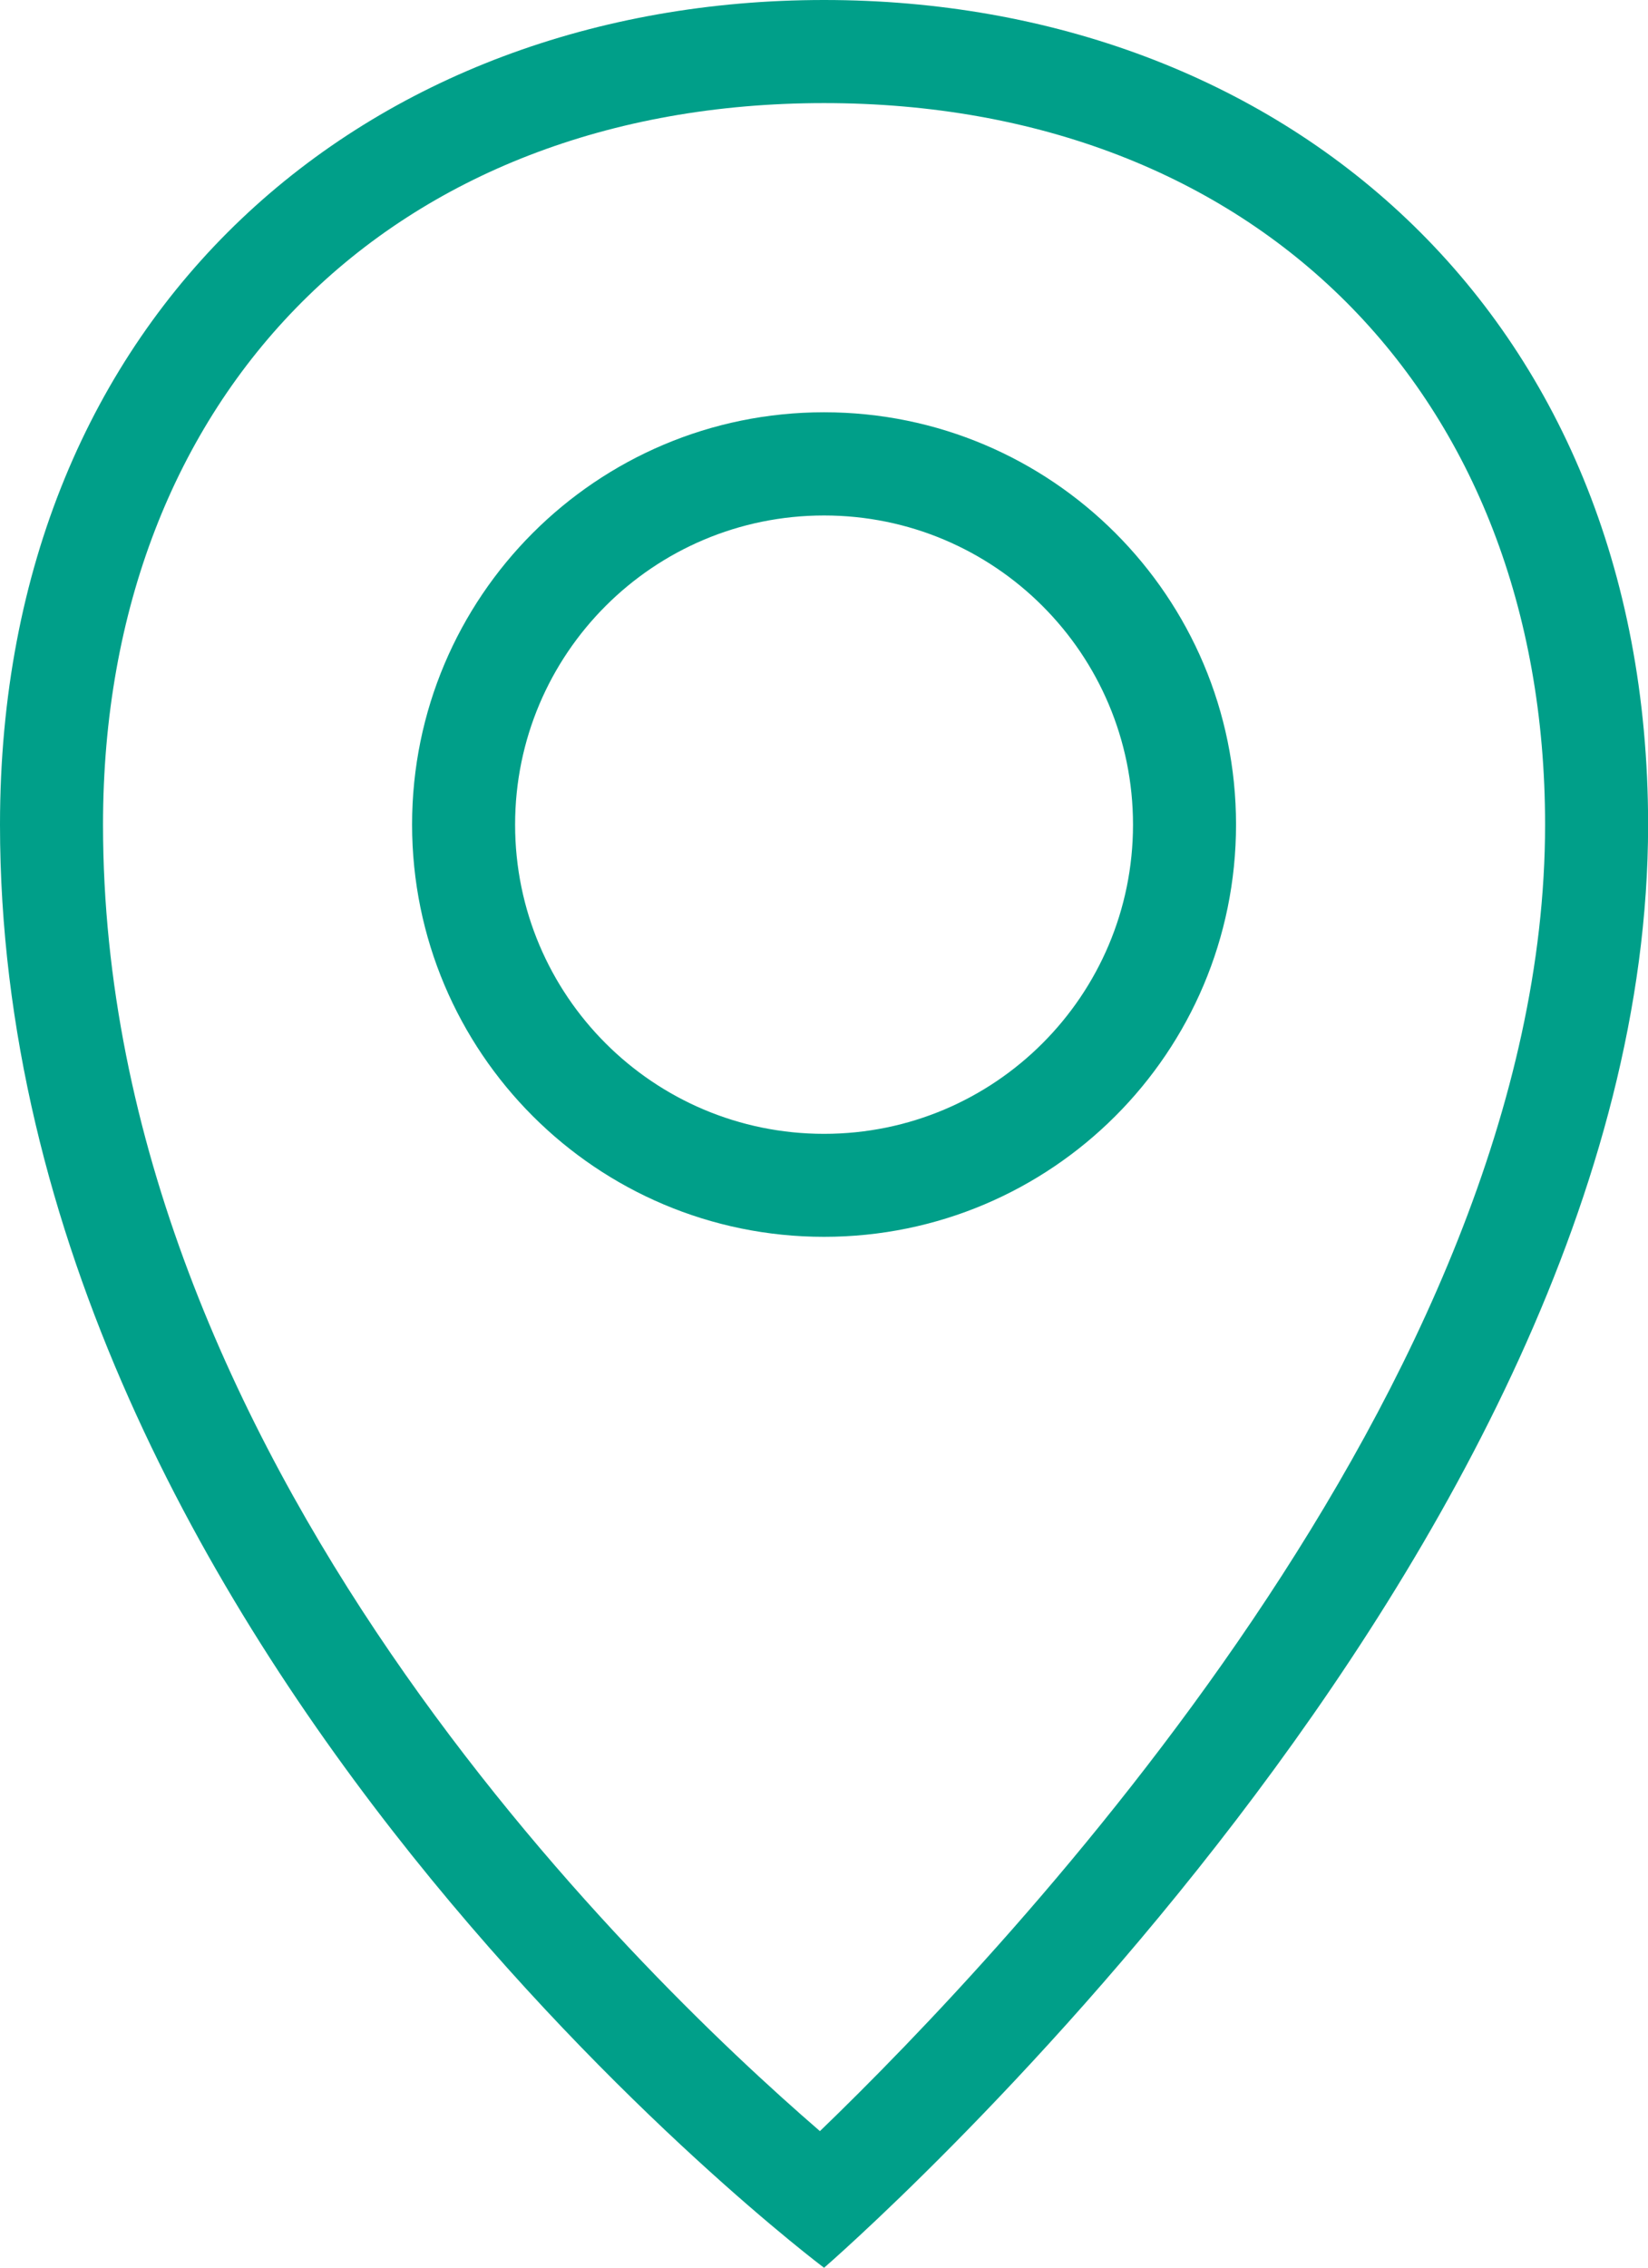 <svg xmlns="http://www.w3.org/2000/svg" id="Layer_2" viewBox="0 0 15.181 20.874"><defs><style>.cls-1{fill:#009f89;}</style></defs><g id="Capa_1"><g><path class="cls-1" d="M7.591,3.795c-2.096,0-3.795,1.699-3.795,3.795s1.699,3.795,3.795,3.795,3.795-1.699,3.795-3.795-1.699-3.795-3.795-3.795Zm0,6.642c-1.572,0-2.846-1.274-2.846-2.846s1.274-2.846,2.846-2.846,2.846,1.274,2.846,2.846-1.274,2.846-2.846,2.846Z"></path><path class="cls-1" d="M7.591,0C3.397,0,0,2.846,0,7.591c0,7.591,7.591,13.284,7.591,13.284,0,0,7.591-6.561,7.591-13.284C15.181,2.846,11.784,0,7.591,0Zm-.038,19.617C5.816,18.118,.949,13.397,.949,7.591,.949,3.62,3.62,.949,7.591,.949s6.642,2.671,6.642,6.642c0,5.147-4.958,10.366-6.68,12.026Z"></path></g></g></svg>